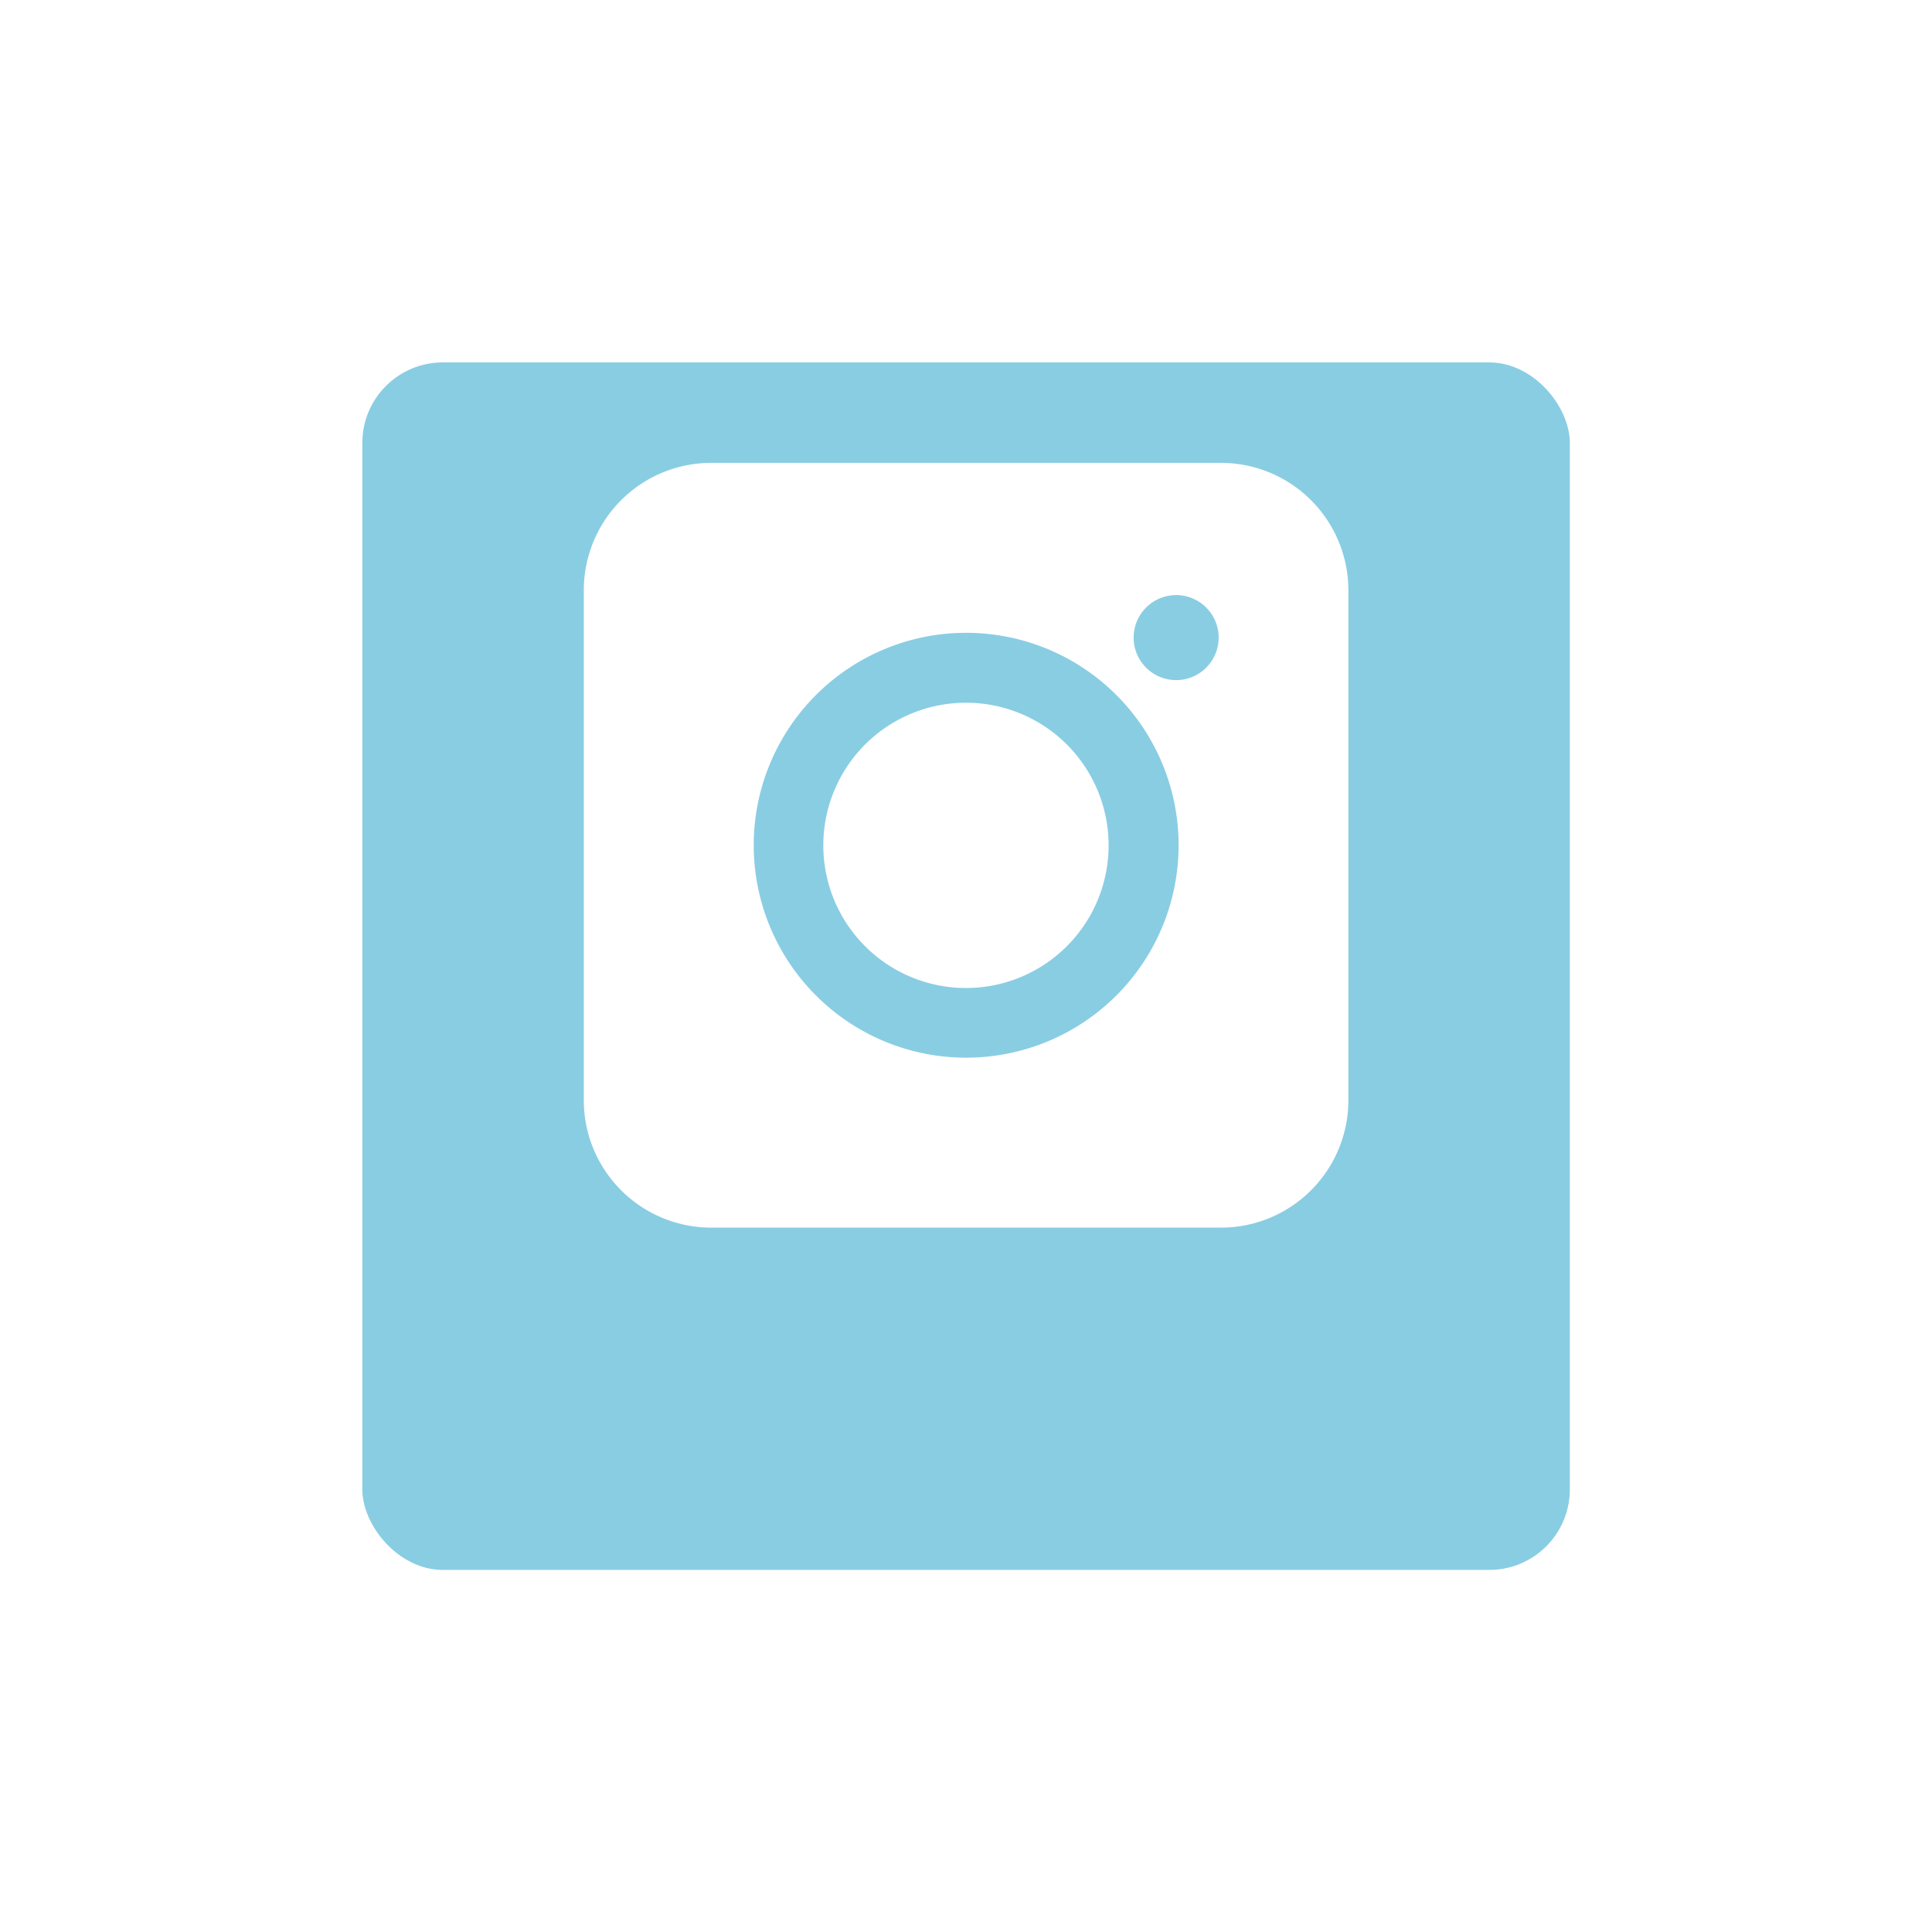 <?xml version="1.0" encoding="UTF-8"?>
<svg xmlns="http://www.w3.org/2000/svg" xmlns:xlink="http://www.w3.org/1999/xlink" width="48" height="48" viewBox="0 0 48 48">
  <defs>
    <filter id="Rechteck_15" x="0" y="0" width="48" height="48" filterUnits="userSpaceOnUse">
      <feOffset dy="3"></feOffset>
      <feGaussianBlur stdDeviation="3" result="blur"></feGaussianBlur>
      <feFlood flood-opacity="0.161"></feFlood>
      <feComposite operator="in" in2="blur"></feComposite>
      <feComposite in="SourceGraphic"></feComposite>
    </filter>
  </defs>
  <g id="Insatgram" transform="translate(-175.398 -537.916)">
    <g transform="matrix(1, 0, 0, 1, 175.4, 537.92)" filter="url(#Rechteck_15)">
      <rect id="Rechteck_15-2" data-name="Rechteck 15" width="30" height="30" rx="2" transform="translate(9 6)" fill="#3babd0" opacity="0.6"></rect>
    </g>
    <g id="Gruppe_215" data-name="Gruppe 215" transform="translate(-1005.598 -1821.954)">
      <path id="Pfad_328" data-name="Pfad 328" d="M92.126,50.6a3.544,3.544,0,1,0,3.543,3.543A3.543,3.543,0,0,0,92.126,50.6" transform="translate(1112.87 2326.729)" fill="#fff"></path>
      <path id="Pfad_329" data-name="Pfad 329" d="M97.33,43.512H84.663A3.167,3.167,0,0,0,81.5,46.679V59.345a3.167,3.167,0,0,0,3.167,3.167H97.33a3.166,3.166,0,0,0,3.166-3.167V46.679a3.166,3.166,0,0,0-3.166-3.167M91,58.29a5.278,5.278,0,1,1,5.278-5.278A5.278,5.278,0,0,1,91,58.29m5.218-9.381a1.056,1.056,0,1,1,1.055-1.056,1.056,1.056,0,0,1-1.055,1.056" transform="translate(1114 2327.858)" fill="#fff"></path>
    </g>
  </g>
</svg>
